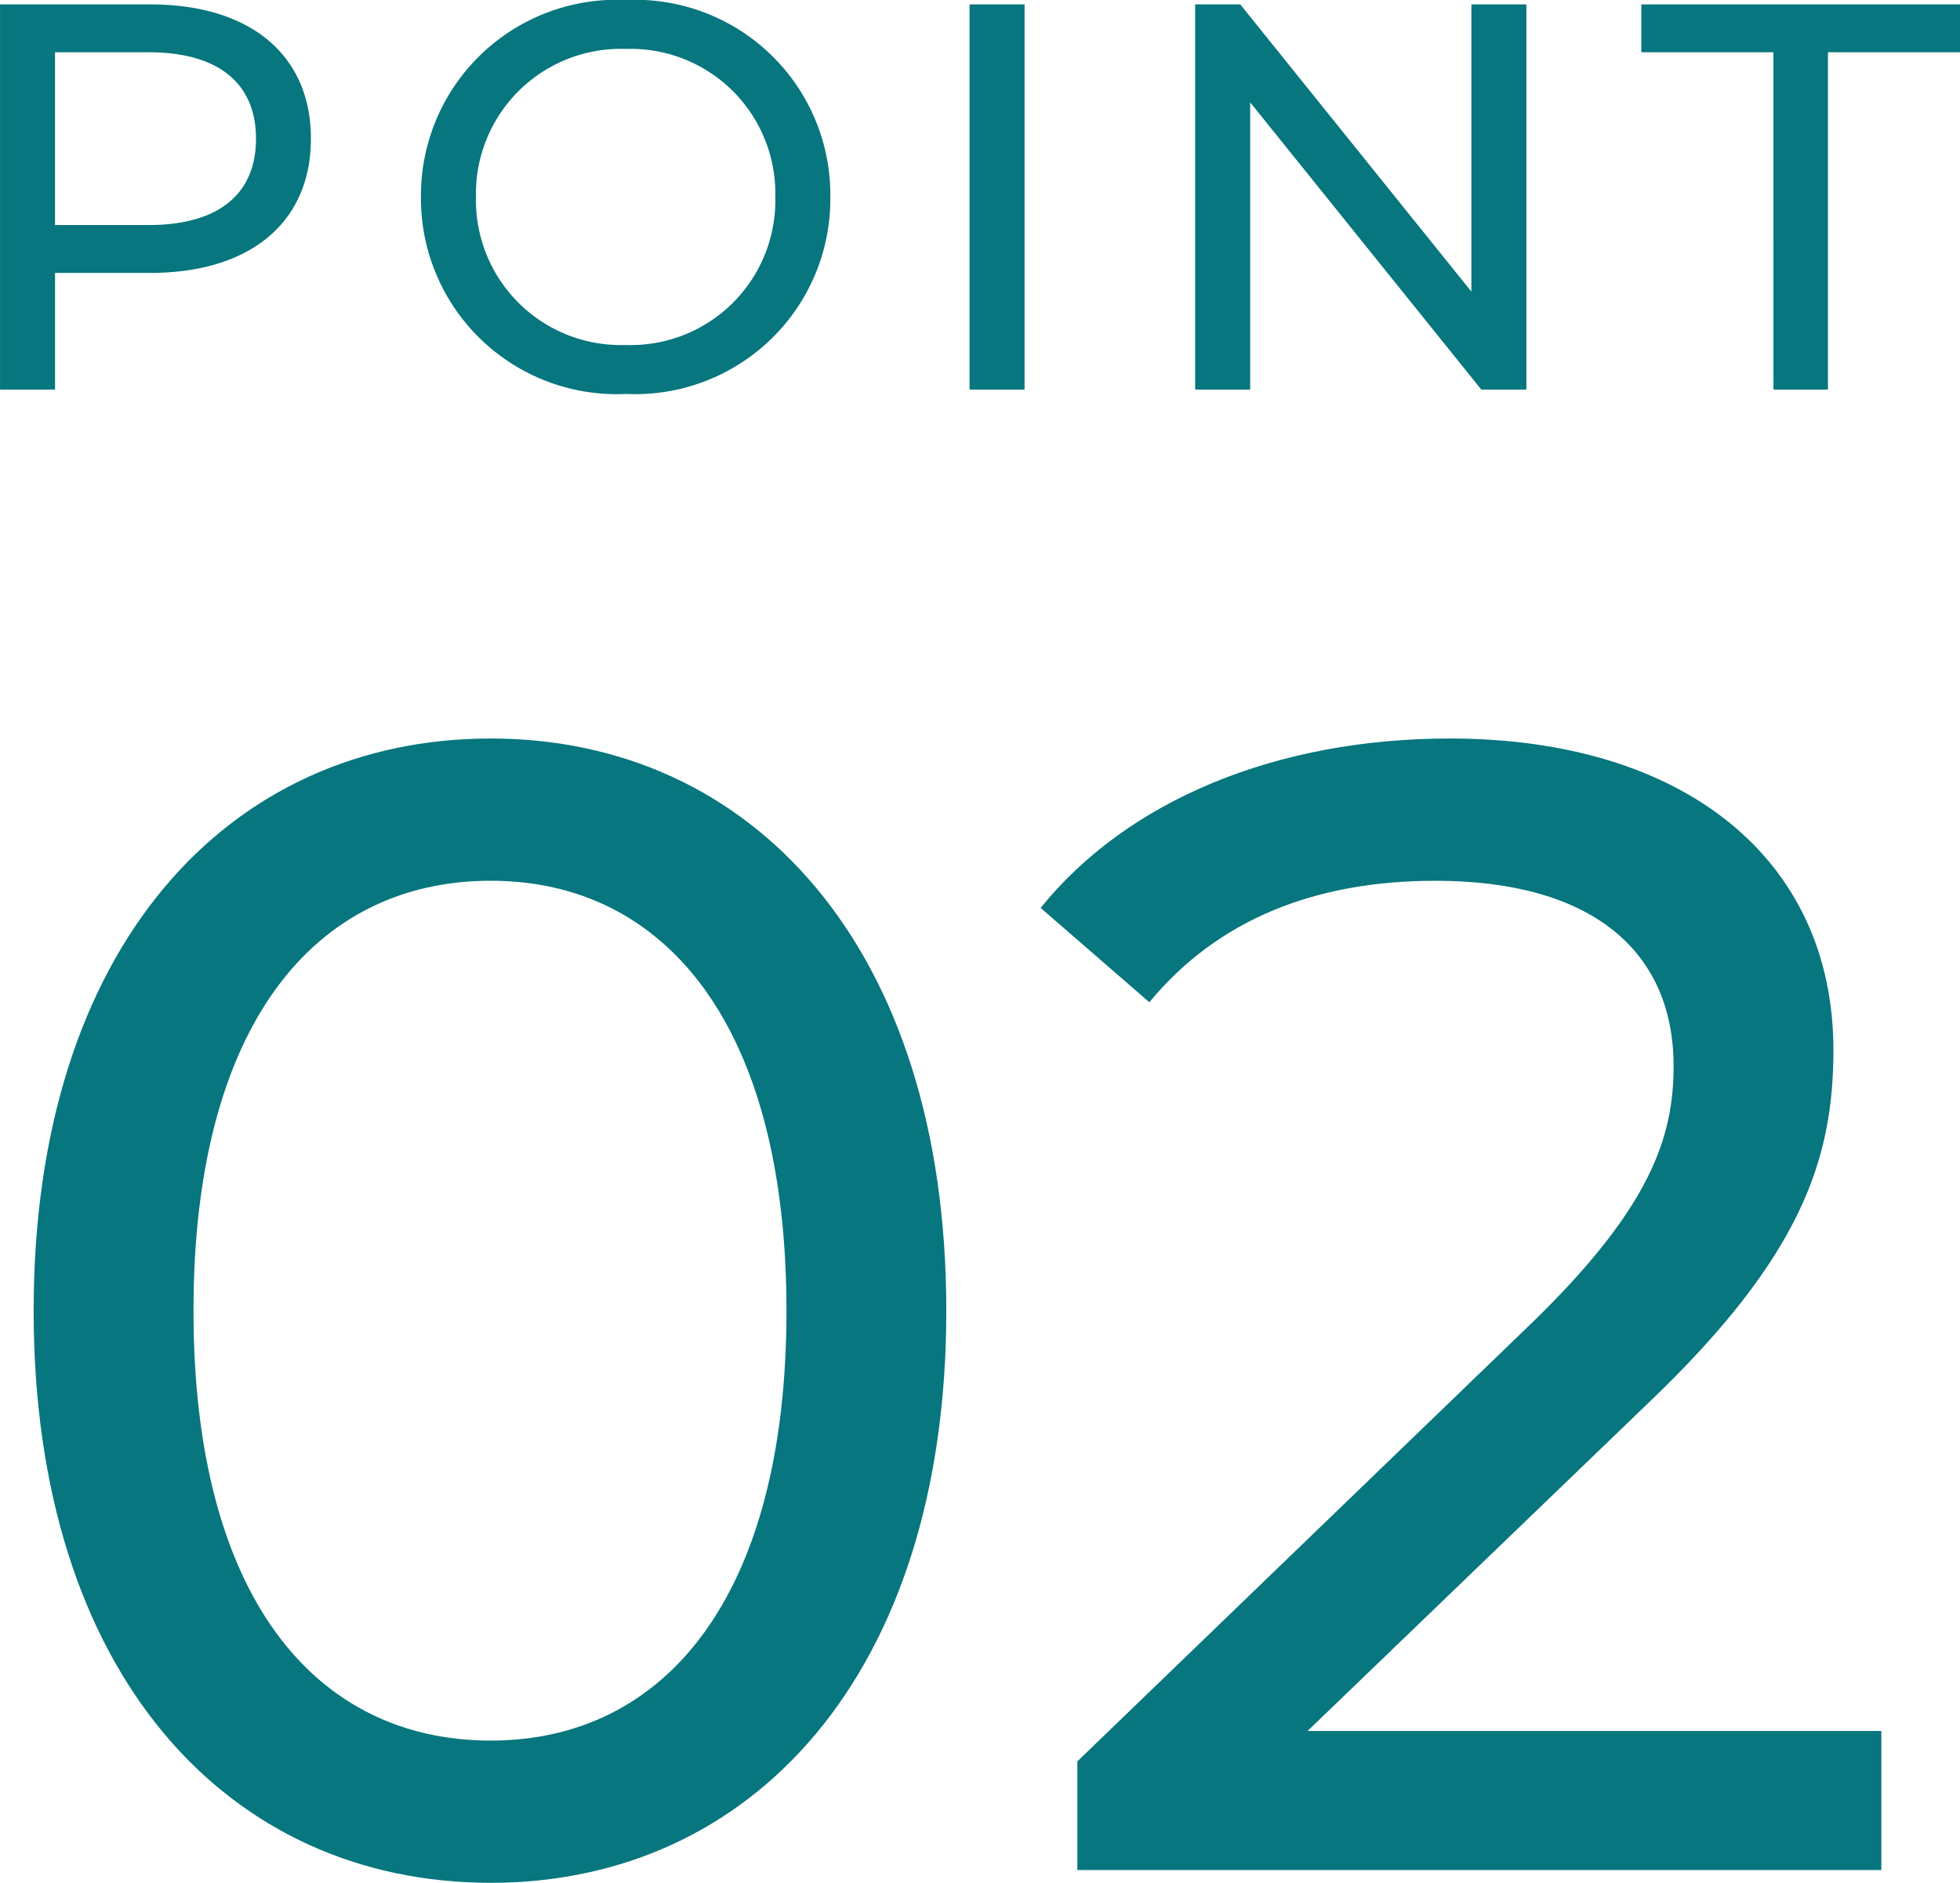 <svg xmlns="http://www.w3.org/2000/svg" width="74.802" height="71.863" viewBox="0 0 74.802 71.863">
  <g id="グループ_59985" data-name="グループ 59985" transform="translate(-522.071 -1174.839)">
    <path id="パス_134038" data-name="パス 134038" d="M-30.608-14.7H-36.34V0h2.1V-4.452h3.633c3.822,0,6.132-1.932,6.132-5.124S-26.786-14.7-30.608-14.7Zm-.063,8.421h-3.57v-6.594h3.57c2.688,0,4.1,1.2,4.1,3.3S-27.983-6.279-30.671-6.279ZM-12.443.168A7.448,7.448,0,0,0-4.652-7.35a7.448,7.448,0,0,0-7.791-7.518A7.472,7.472,0,0,0-20.276-7.35,7.472,7.472,0,0,0-12.443.168Zm0-1.869A5.53,5.53,0,0,1-18.176-7.35,5.53,5.53,0,0,1-12.443-13,5.519,5.519,0,0,1-6.752-7.35,5.519,5.519,0,0,1-12.443-1.7ZM.661,0h2.1V-14.7H.661ZM19.813-14.7V-3.738L10.993-14.7H9.271V0h2.1V-10.962L20.191,0h1.722V-14.7ZM31.342,0h2.079V-12.873h5.04V-14.7H26.3v1.827h5.04Z" transform="translate(558.412 1189.707)" fill="#07767e"/>
    <path id="パス_134039" data-name="パス 134039" d="M20.374.488c9.943,0,17.385-7.93,17.385-21.838S30.317-43.188,20.374-43.188c-10,0-17.446,7.93-17.446,21.838S10.37.488,20.374.488Zm0-5.429c-6.71,0-11.346-5.49-11.346-16.409s4.636-16.409,11.346-16.409c6.649,0,11.285,5.49,11.285,16.409S27.023-4.941,20.374-4.941Zm31.171-.366L64.6-17.873c5.8-5.551,7.015-9.272,7.015-13.42,0-7.32-5.734-11.895-14.64-11.895-6.649,0-12.322,2.379-15.616,6.466l4.148,3.6c2.623-3.172,6.344-4.636,10.919-4.636,5.978,0,9.089,2.684,9.089,7.076,0,2.684-.854,5.368-5.368,9.76L42.761-4.148V0H73.444V-5.307Z" transform="translate(520.427 1246.214)" fill="#07767e"/>
  </g>
</svg>
